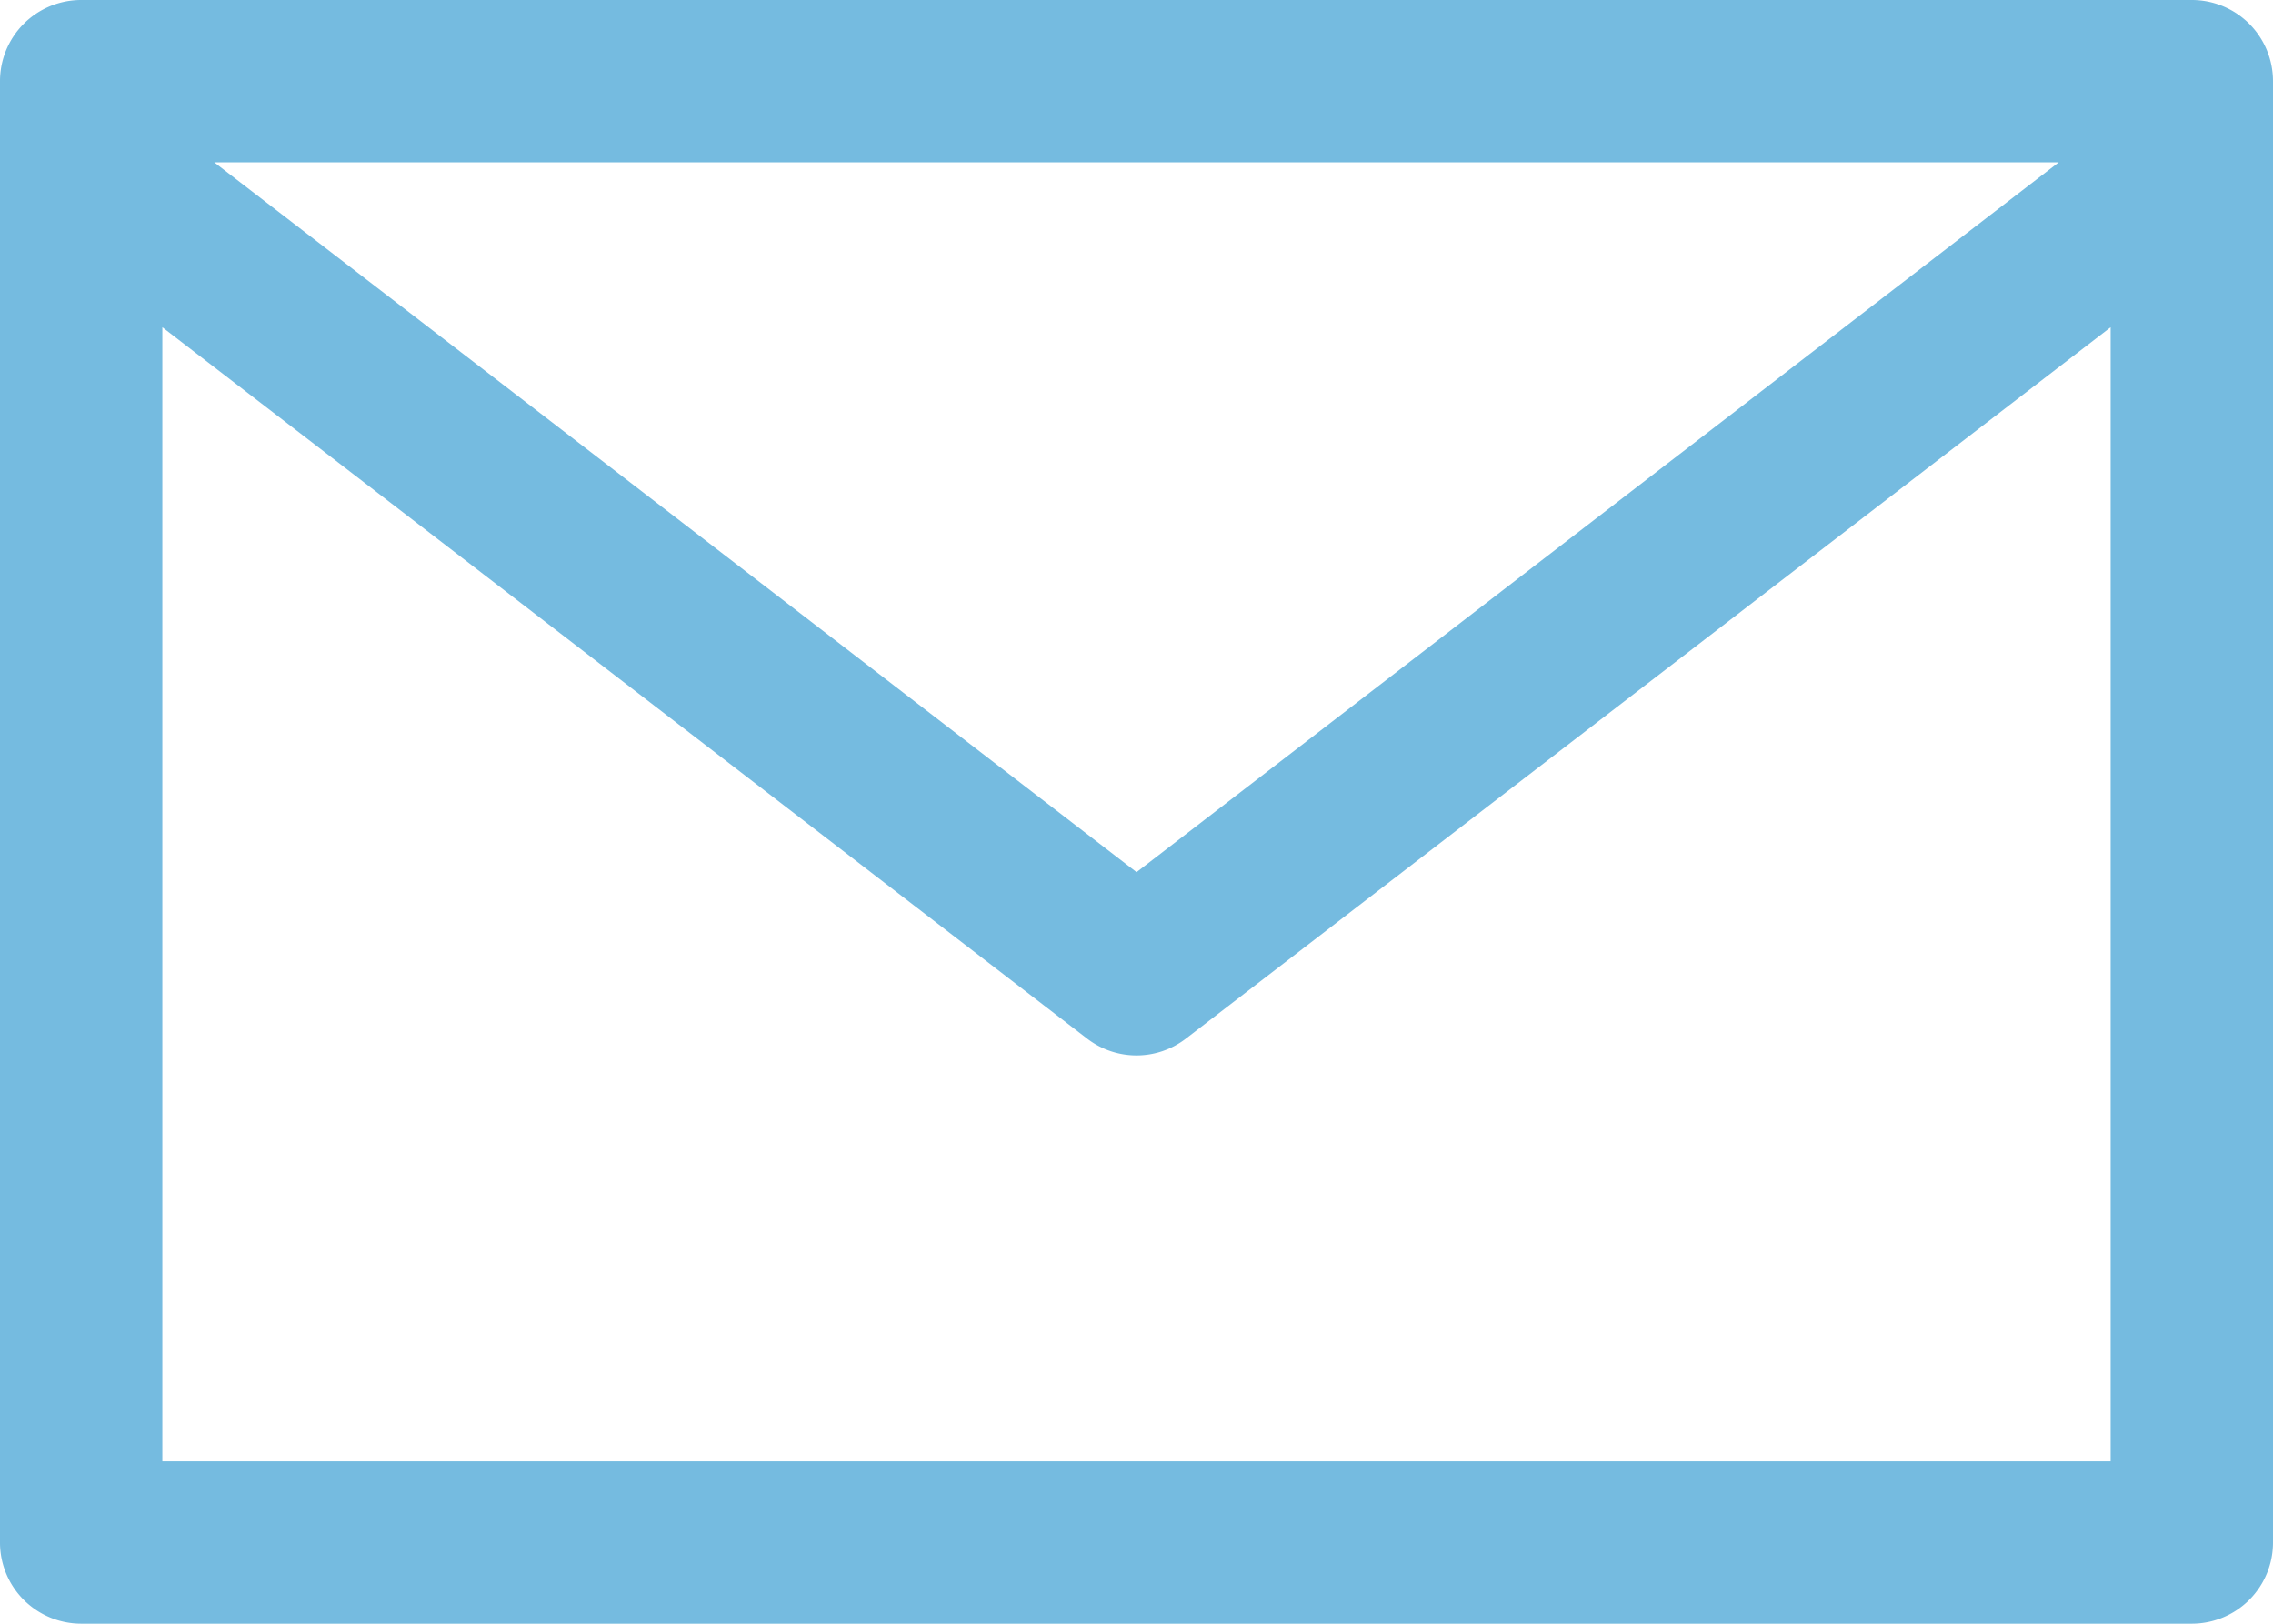<?xml version="1.0"?>
<svg xmlns="http://www.w3.org/2000/svg" viewBox="0 0 245.01 175.01">
  <defs>
    <style>.cls-1{fill:#75bbe0;}</style>
  </defs>
  <title>mail</title>
  <g id="Layer_2" data-name="Layer 2">
    <g id="Capa_1" data-name="Capa 1">
      <path class="cls-1" d="M236.26,0H8.75A8.75,8.75,0,0,0,0,8.75V166.26A8.75,8.75,0,0,0,8.75,175H236.26a8.75,8.75,0,0,0,8.75-8.75V8.75A8.75,8.75,0,0,0,236.26,0ZM221.91,17.5,122.51,94,23.1,17.5Zm5.6,140H17.5V35.27l99.68,76.67a8.72,8.72,0,0,0,10.65,0l99.68-76.67Z"/>
    </g>
  </g>
</svg>
